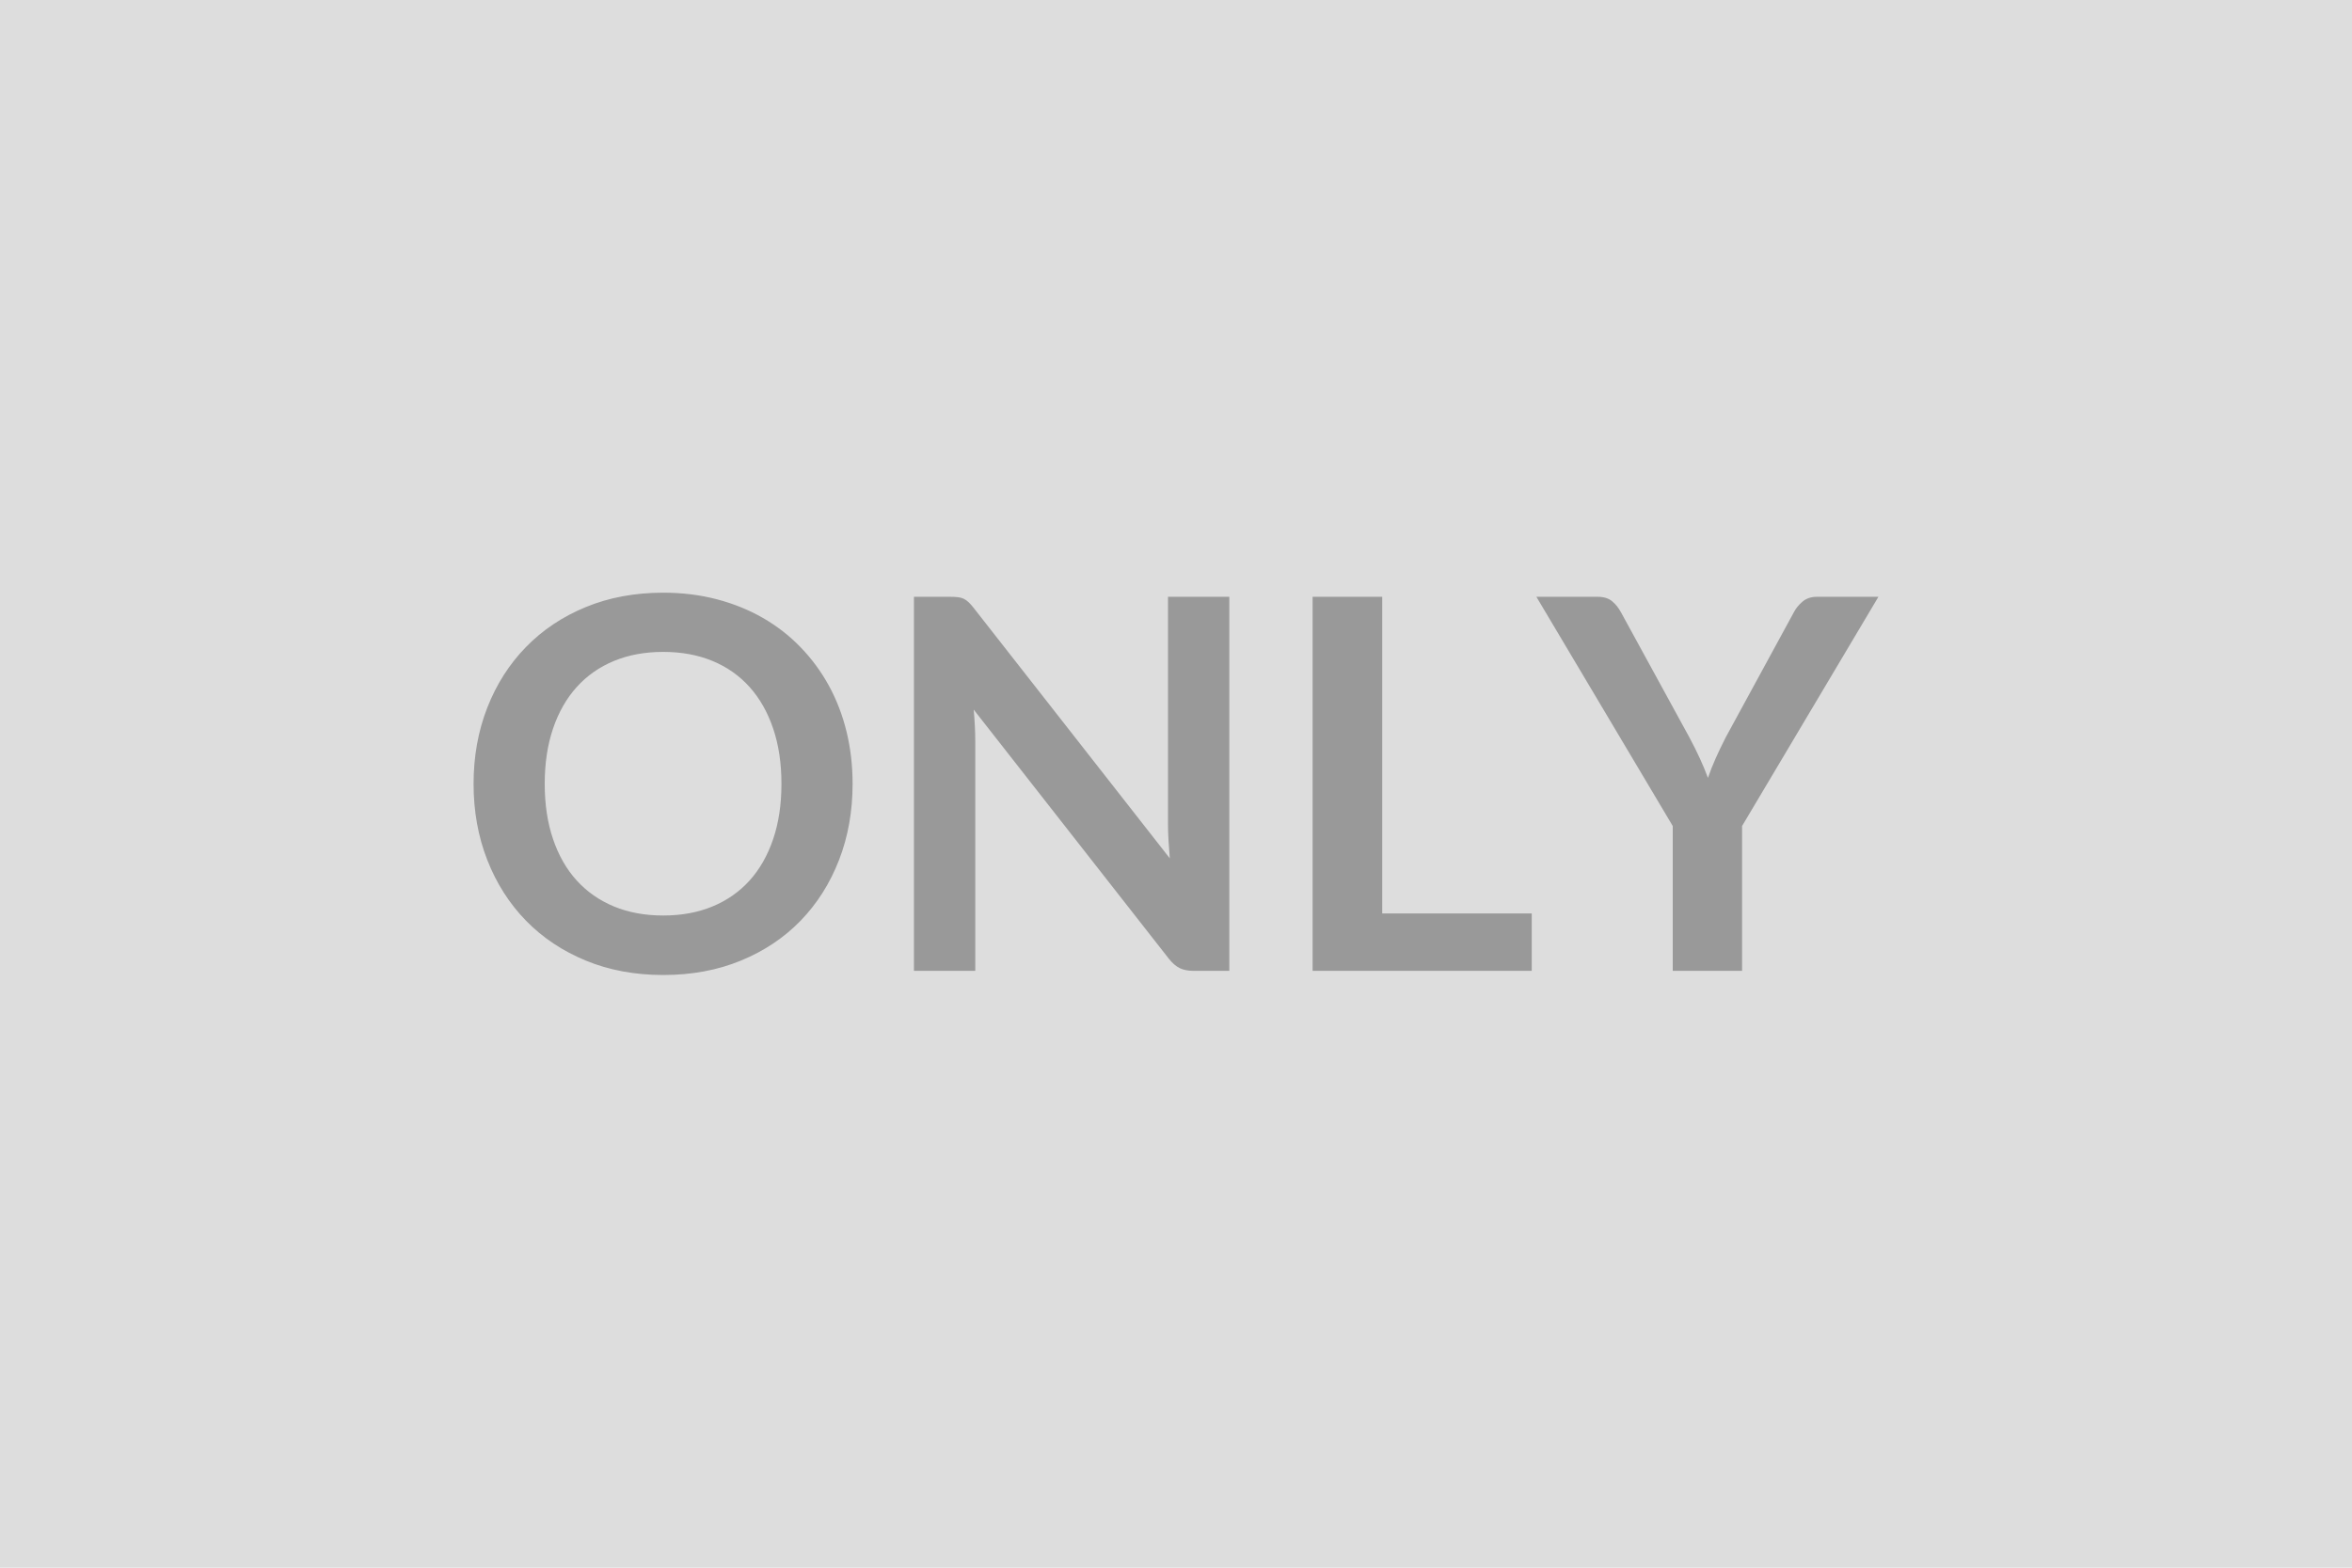 <svg xmlns="http://www.w3.org/2000/svg" width="600" height="400" viewBox="0 0 600 400"><rect width="100%" height="100%" fill="#DDDDDD"/><path fill="#999999" d="M217.5 199.995q0 10.5-3.46 19.44-3.47 8.94-9.8 15.48-6.34 6.53-15.25 10.19-8.91 3.67-19.8 3.67-10.82 0-19.73-3.67-8.91-3.66-15.28-10.19-6.37-6.54-9.87-15.48t-3.5-19.44q0-10.49 3.5-19.44 3.5-8.94 9.87-15.47 6.37-6.54 15.28-10.2t19.73-3.66q7.26 0 13.66 1.68 6.41 1.68 11.75 4.75 5.35 3.07 9.6 7.46 4.26 4.39 7.23 9.8t4.52 11.75 1.55 13.33m-18.15 0q0-7.85-2.11-14.09t-6-10.59q-3.9-4.36-9.48-6.67-5.57-2.31-12.57-2.31-6.99 0-12.57 2.31t-9.51 6.67q-3.92 4.35-6.03 10.59-2.12 6.24-2.12 14.09 0 7.86 2.12 14.09 2.11 6.24 6.03 10.56 3.93 4.33 9.51 6.64t12.57 2.31q7 0 12.57-2.31 5.58-2.31 9.48-6.64 3.89-4.32 6-10.56 2.11-6.23 2.11-14.09m98.61-47.72h15.64v95.44h-9.11q-2.11 0-3.53-.69-1.42-.7-2.74-2.35l-49.83-63.62q.4 4.36.4 8.05v58.61h-15.64v-95.44h9.3q1.12 0 1.95.1.82.1 1.45.4t1.22.86q.6.56 1.32 1.48l50.03 63.89q-.2-2.31-.33-4.55-.13-2.25-.13-4.16zm54.65 80.79h38.14v14.65h-55.9v-95.44h17.76zm126.58-80.79-34.78 58.48v36.96h-17.69v-36.96l-34.78-58.48h15.64q2.31 0 3.67 1.13 1.35 1.12 2.27 2.83l17.43 31.88q1.52 2.84 2.67 5.35 1.16 2.51 2.08 5.01.86-2.5 1.98-5.01t2.57-5.35l17.36-31.88q.73-1.45 2.18-2.7 1.45-1.26 3.7-1.26z"/></svg>